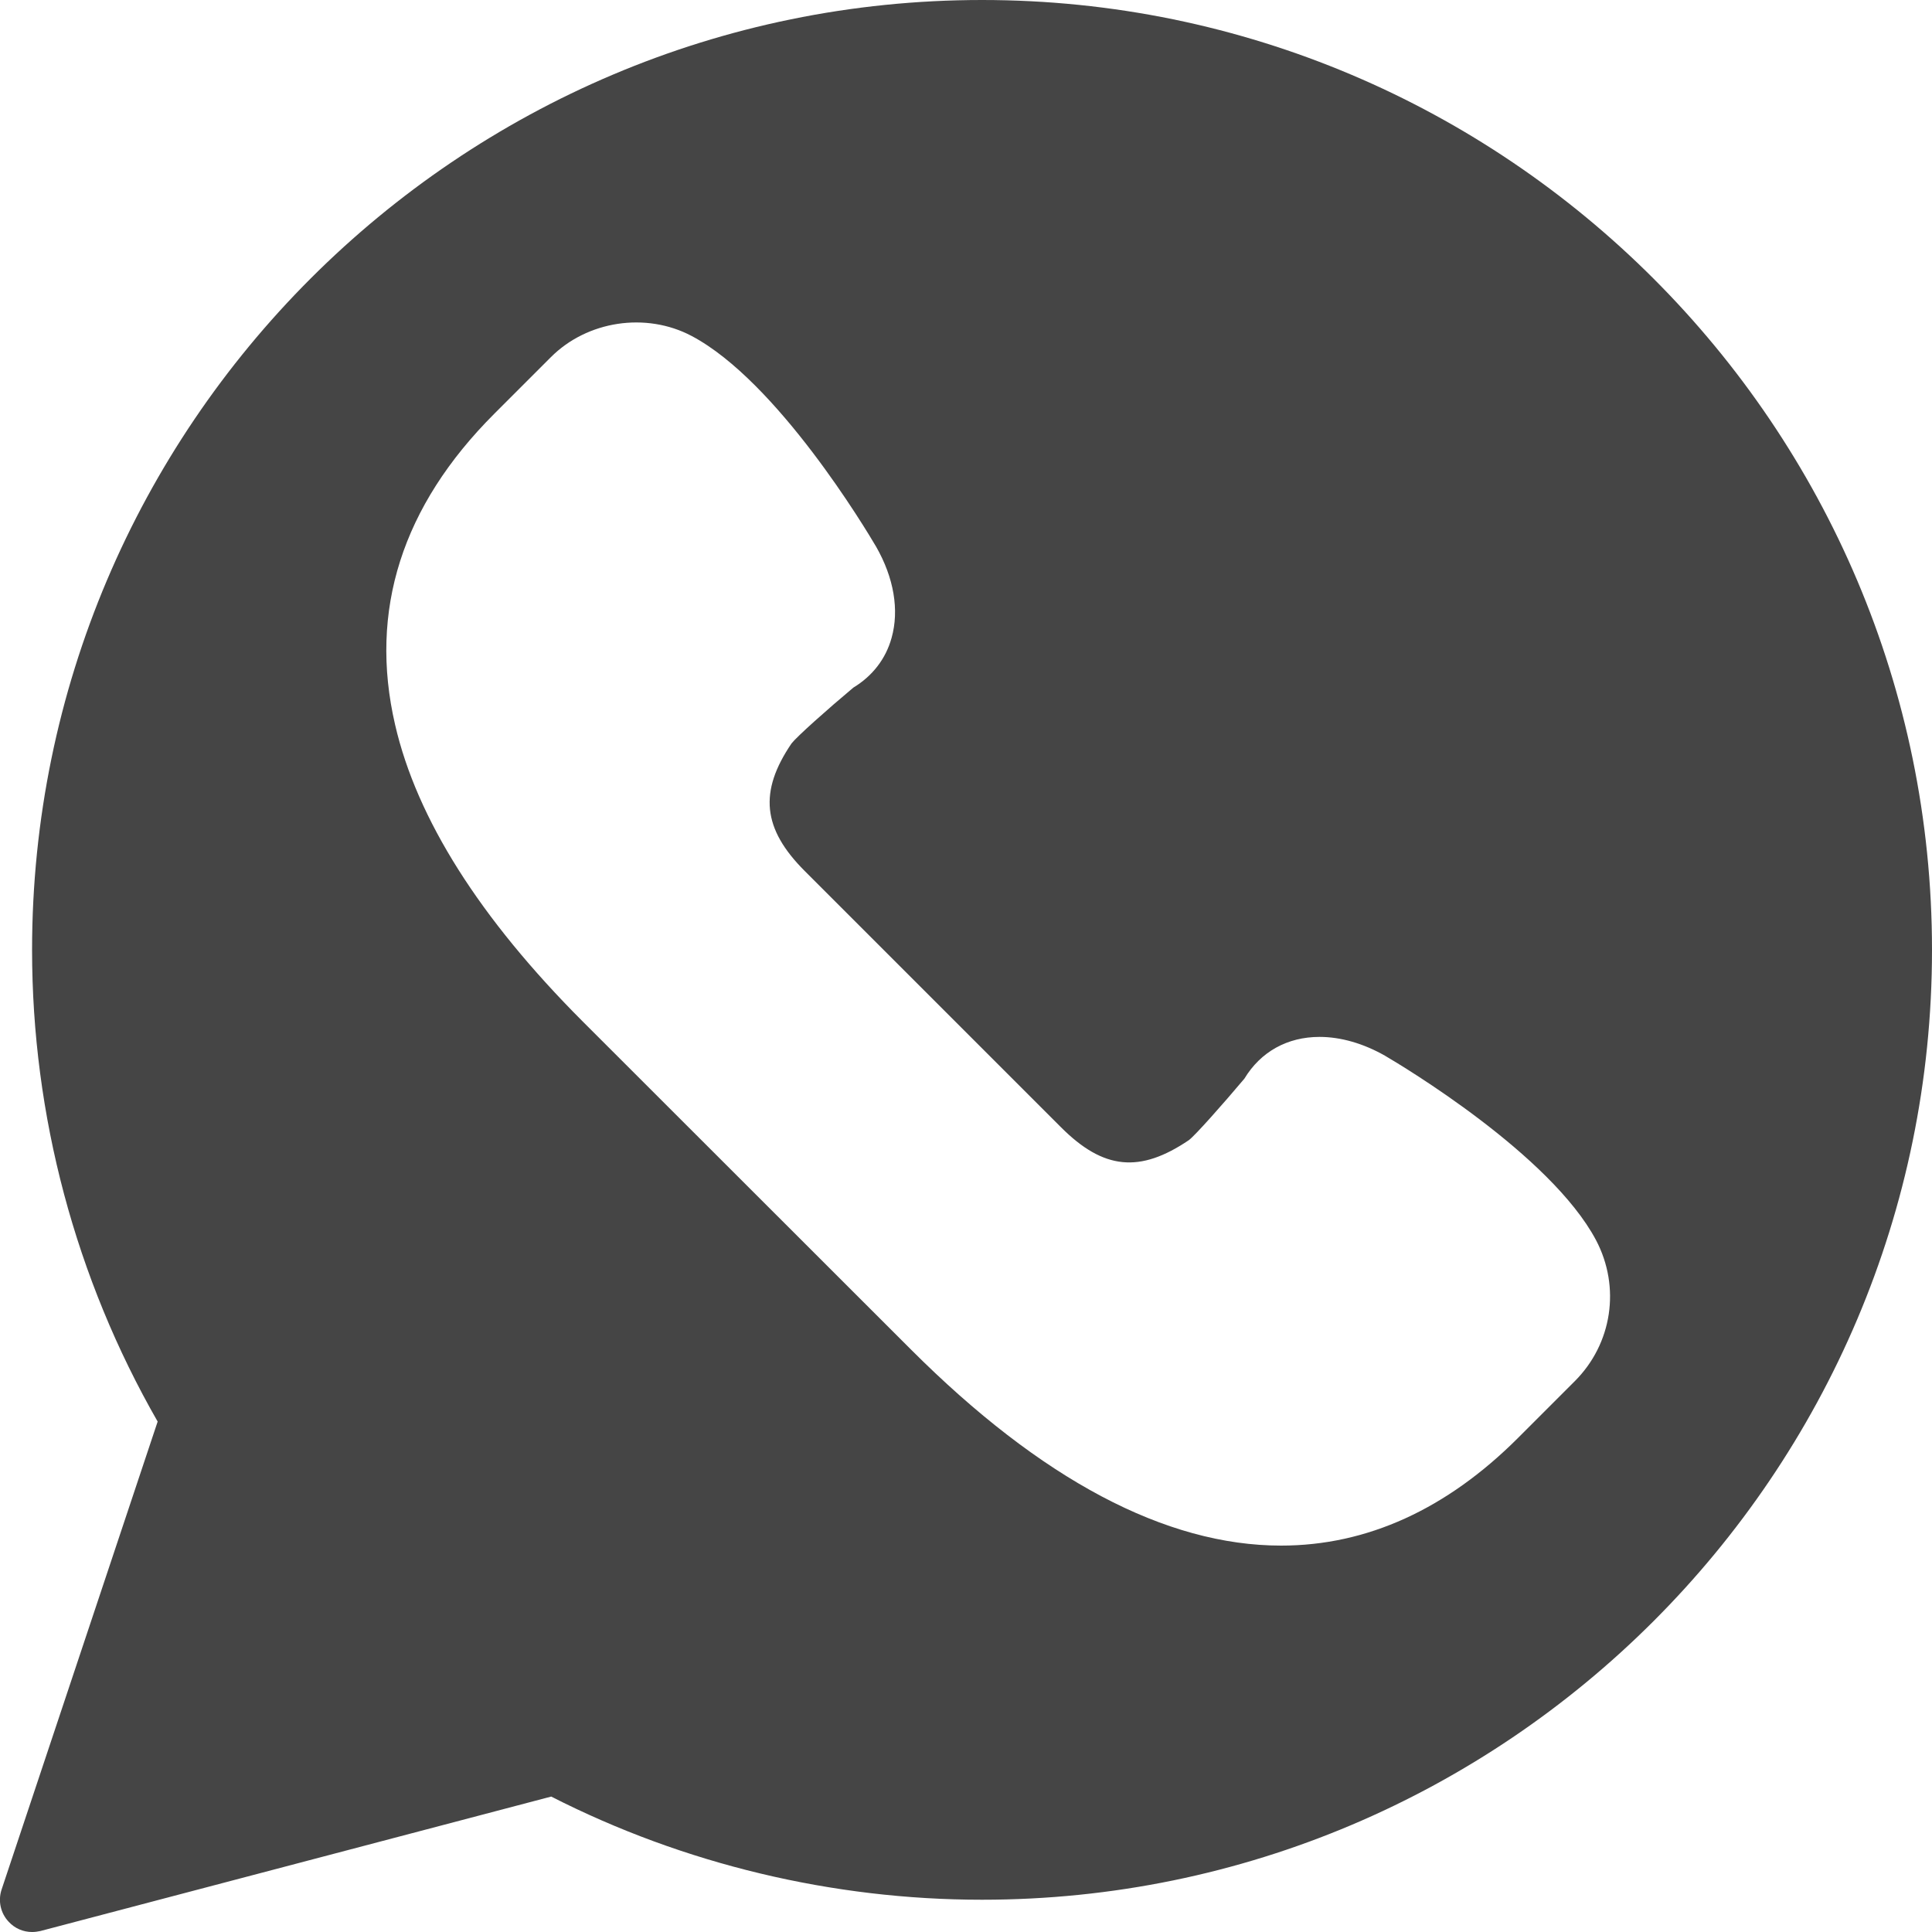 <svg width="10" height="10" viewBox="0 0 10 10" fill="none" xmlns="http://www.w3.org/2000/svg">
<g id="whatsapp_fqsqmazgqabp" clip-path="url(#clip0_9_4961)">
<path id="Vector" d="M5.083 0C2.372 0 0.166 2.205 0.166 4.917C0.166 5.774 0.391 6.617 0.816 7.358L0.008 9.781C-0.011 9.839 0.003 9.903 0.045 9.947C0.077 9.982 0.121 10 0.166 10C0.181 10 0.195 9.998 0.209 9.995L2.853 9.299C3.54 9.649 4.31 9.833 5.083 9.833C7.794 9.833 10 7.628 10 4.917C10 2.205 7.794 0 5.083 0ZM8.151 7.149L7.858 7.442C7.488 7.812 7.075 8 6.631 8C6.033 8 5.388 7.658 4.714 6.984L3.015 5.286C2.484 4.754 2.157 4.238 2.045 3.751C1.908 3.16 2.081 2.619 2.558 2.142L2.851 1.849C3.039 1.66 3.344 1.614 3.58 1.739C4.024 1.974 4.484 2.743 4.535 2.83C4.627 2.991 4.655 3.158 4.615 3.301C4.585 3.41 4.516 3.499 4.417 3.559C4.282 3.672 4.125 3.812 4.097 3.848C3.927 4.098 3.947 4.29 4.165 4.508L5.492 5.835C5.712 6.055 5.9 6.073 6.154 5.901C6.188 5.875 6.328 5.717 6.441 5.583C6.525 5.444 6.663 5.367 6.83 5.367C6.94 5.367 7.057 5.401 7.168 5.464C7.257 5.516 8.026 5.976 8.261 6.419C8.389 6.662 8.345 6.955 8.151 7.149Z" fill="#454545"/>
</g>
<defs>
<clipPath id="clip0_9_4961">
<rect width="10" height="10" fill="white"/>
</clipPath>
</defs>
</svg>
